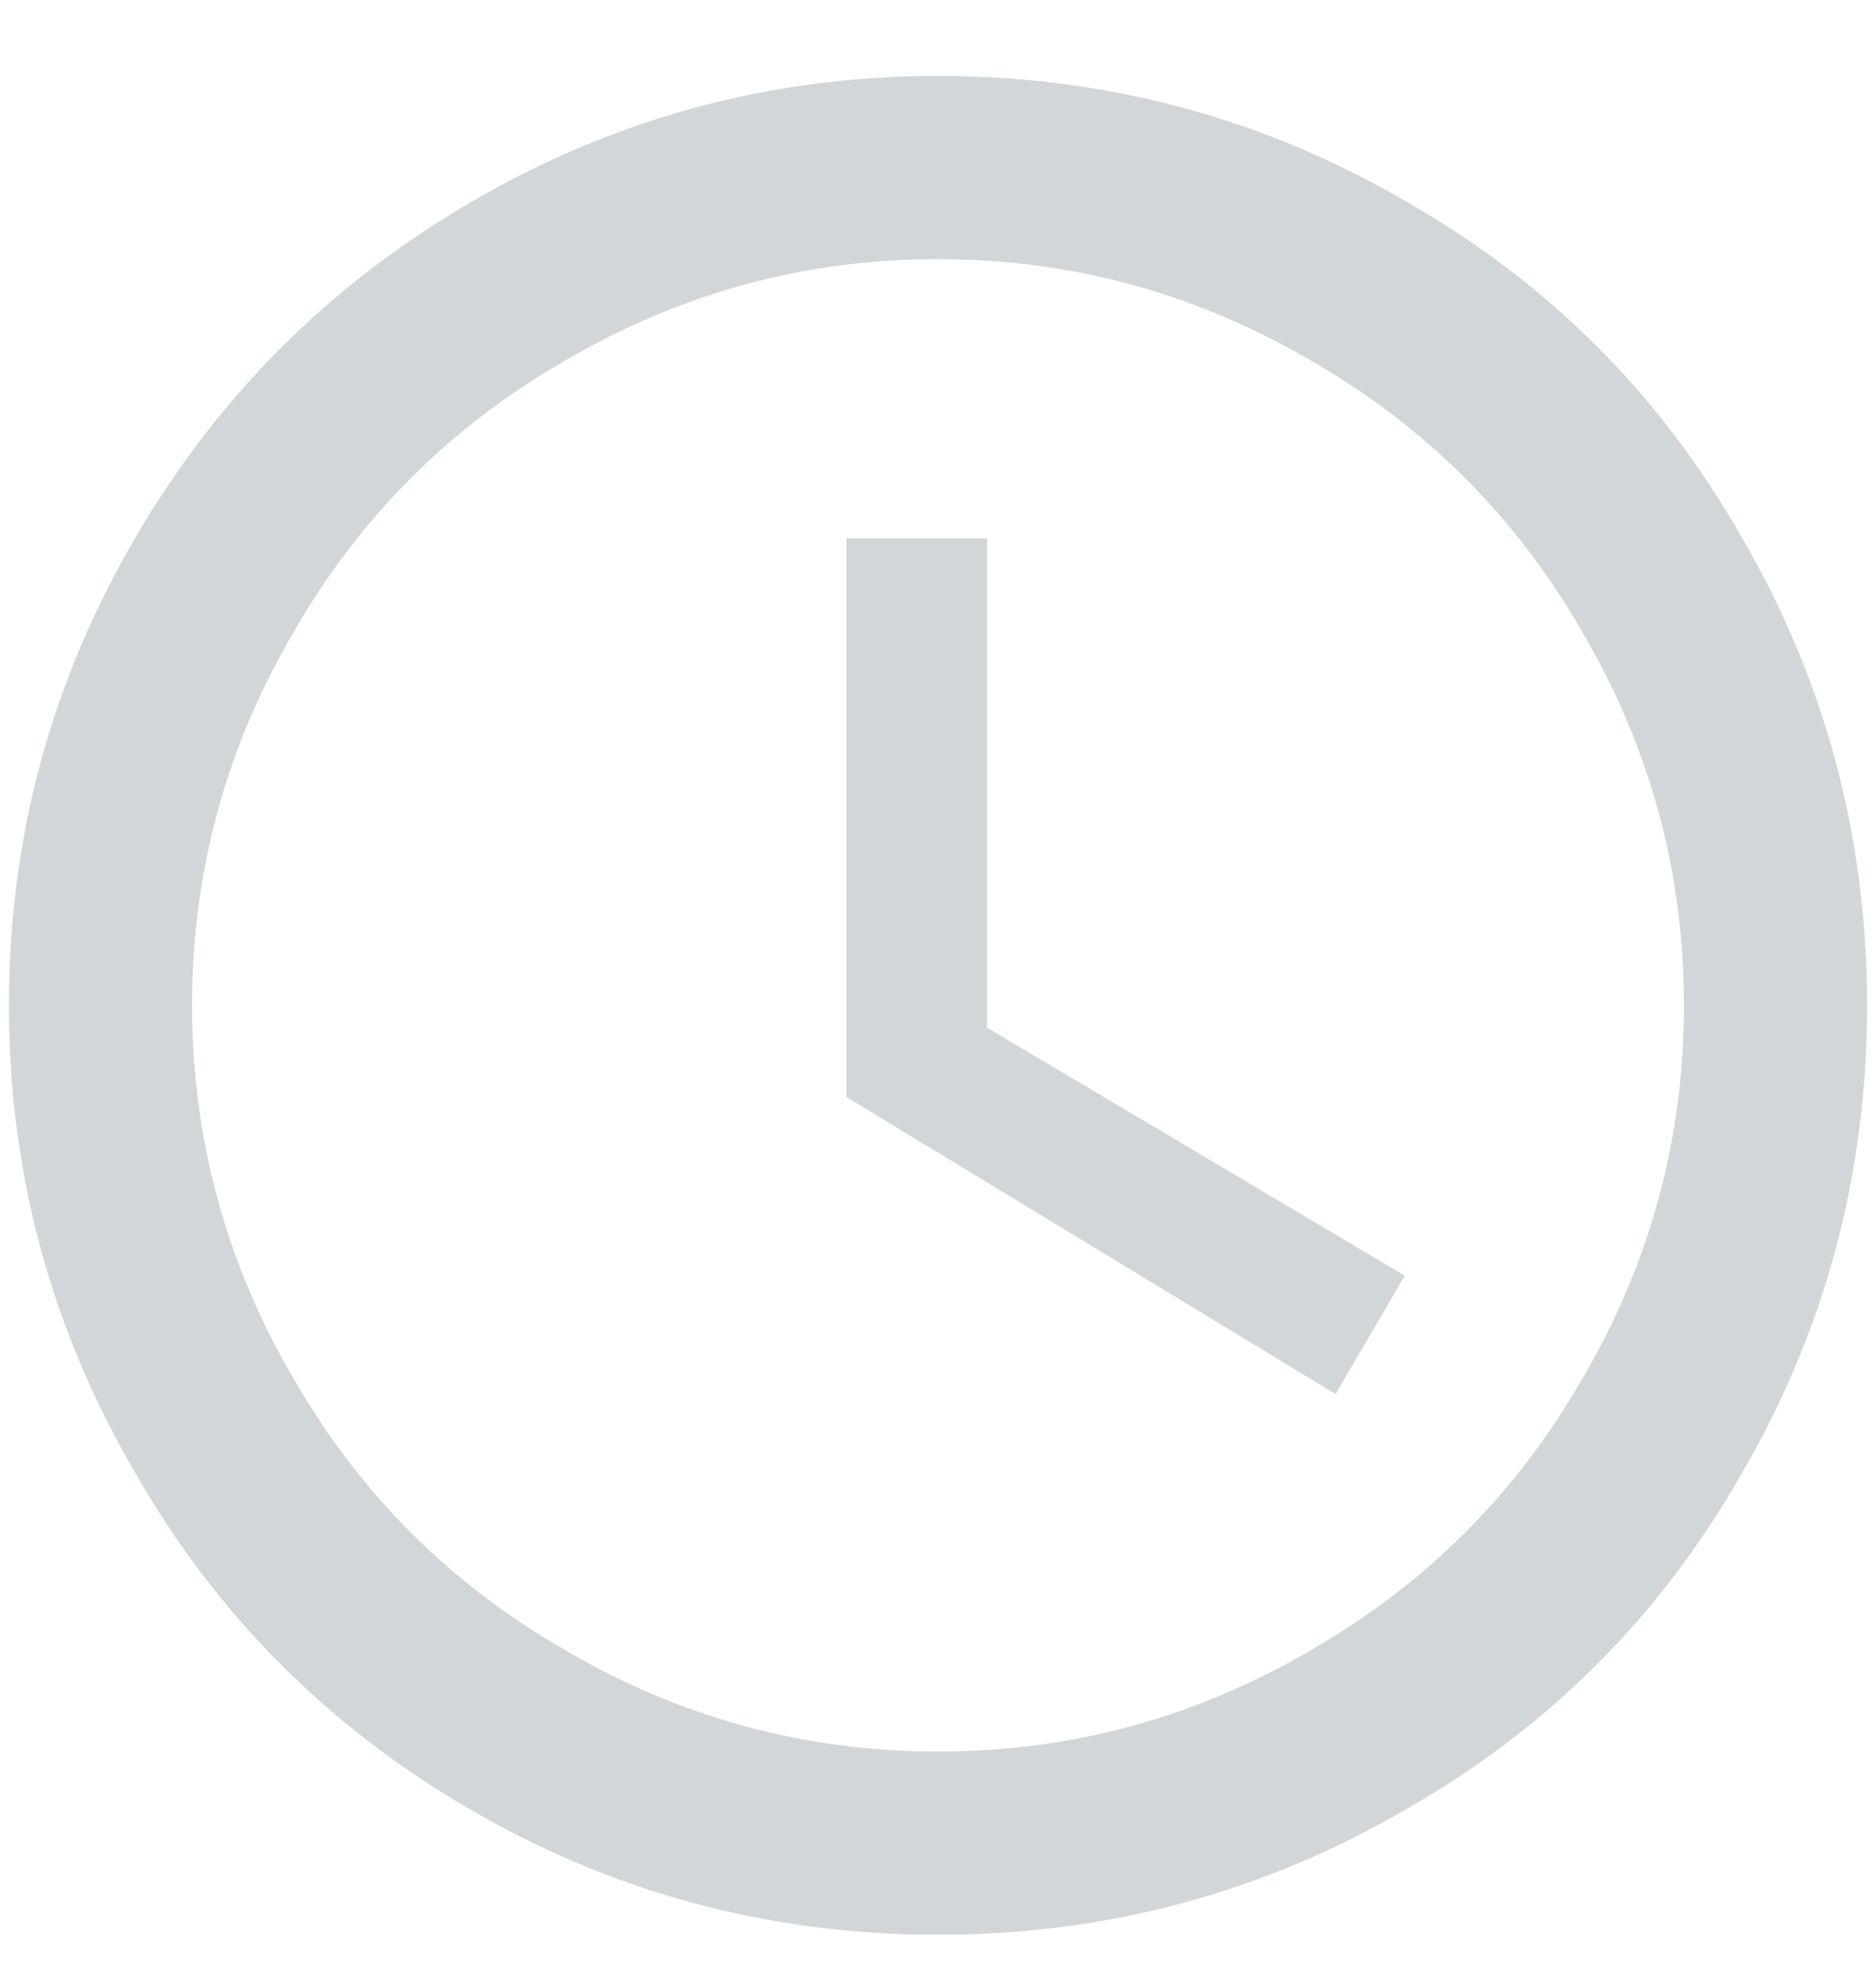 <?xml version="1.0" encoding="UTF-8"?>
<svg width="21px" height="22px" viewBox="0 0 21 22" version="1.1" xmlns="http://www.w3.org/2000/svg" xmlns:xlink="http://www.w3.org/1999/xlink">
    <title></title>
    <g id="🚫-LAYOUT" stroke="none" stroke-width="1" fill="none" fill-rule="evenodd">
        <g id="mobile" transform="translate(-409, -514)" fill="#D1D6D9" fill-rule="nonzero">
            <path d="M419.5,535.65 C421.4,535.65 423.158,535.175 424.775,534.225 C426.342,533.325 427.575,532.092 428.475,530.525 C429.425,528.908 429.9,527.15 429.9,525.25 C429.9,523.35 429.425,521.592 428.475,519.975 C427.575,518.408 426.342,517.175 424.775,516.275 C423.158,515.325 421.4,514.85 419.5,514.85 C417.617,514.85 415.867,515.325 414.25,516.275 C412.683,517.192 411.442,518.433 410.525,520 C409.575,521.617 409.1,523.367 409.1,525.25 C409.1,527.133 409.575,528.883 410.525,530.5 C411.425,532.067 412.658,533.308 414.225,534.225 C415.842,535.175 417.6,535.65 419.5,535.65 Z M419.5,533.6 C418,533.6 416.6,533.217 415.3,532.45 C414.033,531.717 413.033,530.717 412.3,529.45 C411.533,528.15 411.15,526.75 411.15,525.25 C411.15,523.75 411.533,522.35 412.3,521.05 C413.033,519.783 414.033,518.783 415.3,518.05 C416.6,517.283 418,516.9 419.5,516.9 C421,516.9 422.4,517.283 423.7,518.05 C424.967,518.783 425.967,519.783 426.7,521.05 C427.467,522.35 427.85,523.75 427.85,525.25 C427.85,526.75 427.467,528.15 426.7,529.45 C425.967,530.717 424.967,531.717 423.7,532.45 C422.4,533.217 421,533.6 419.5,533.6 Z M423.95,529.6 L424.725,528.275 L420.05,525.5 L420.05,520.025 L418.475,520.025 L418.475,526.275 L423.95,529.6 Z" id=""></path>
        </g>
    </g>
</svg>